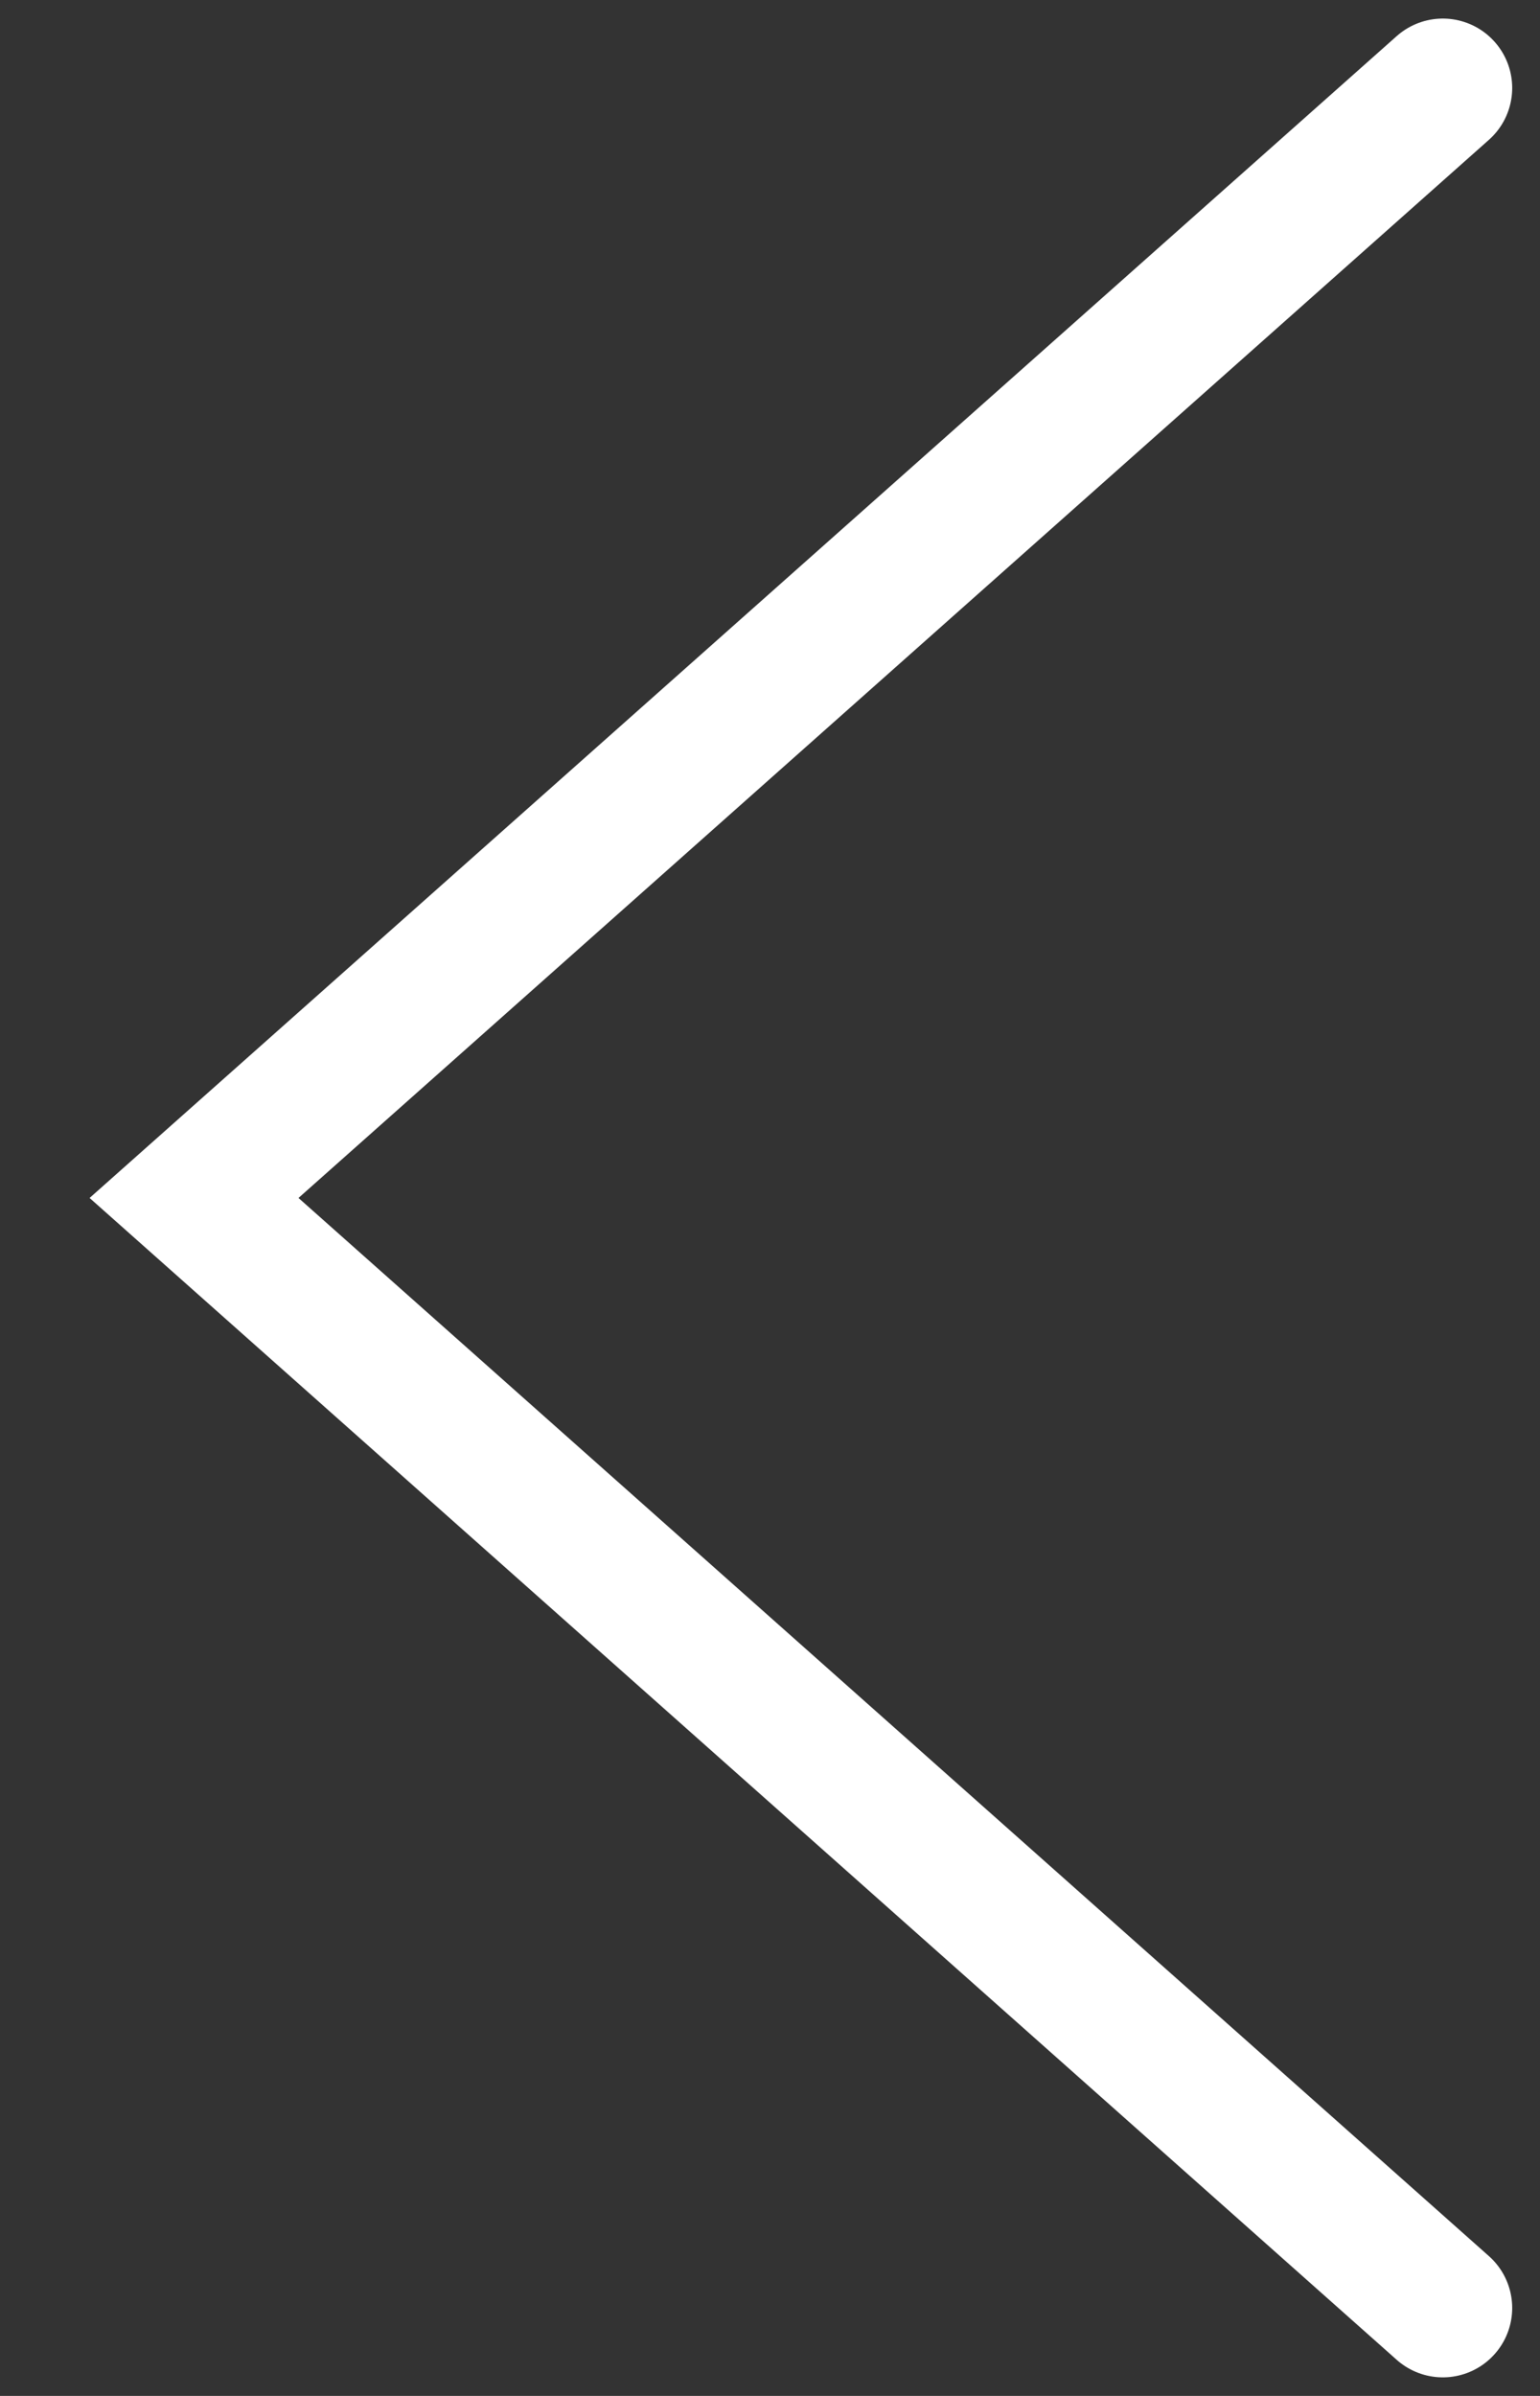 <svg width="9" height="14" viewBox="0 0 9 14" fill="none" xmlns="http://www.w3.org/2000/svg">
<rect x="0" y="0" width="9" height="14" fill="#333333" stroke="none"/>
<path d="M8.432 13.486L1.134 7L8.432 0.514" stroke="white" stroke-width="0.811" stroke-linecap="round"/>
</svg>
